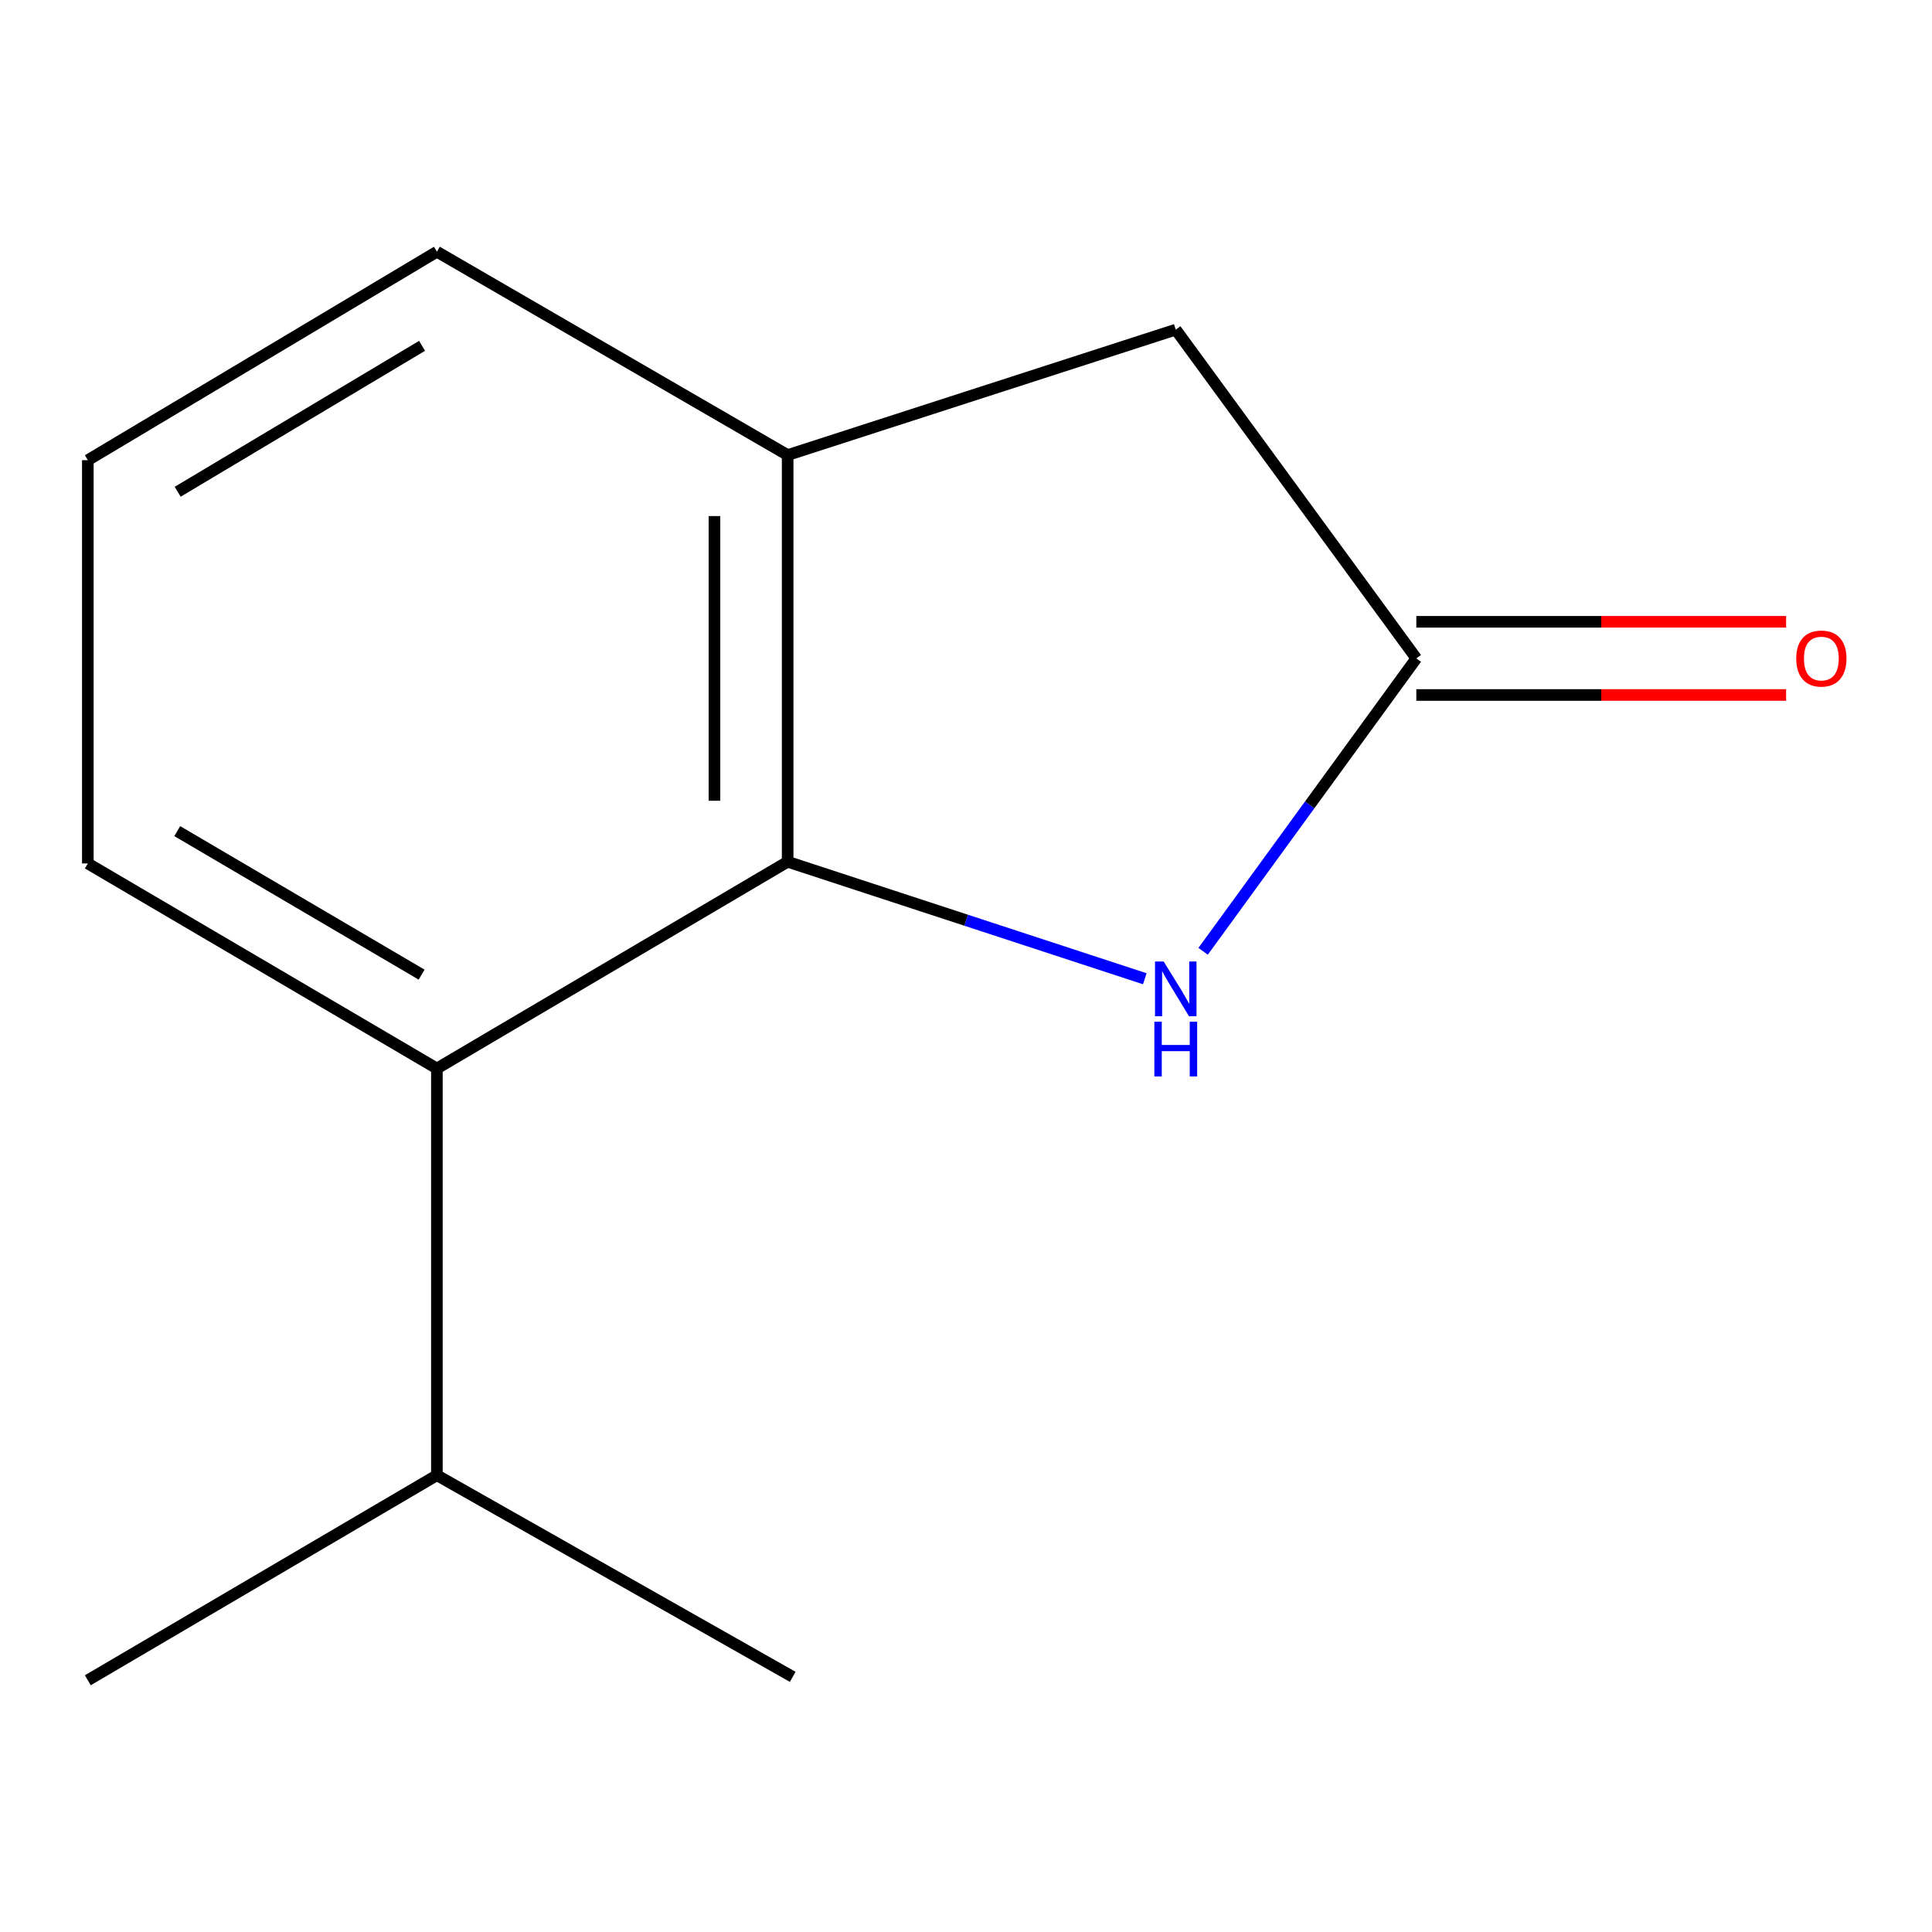 <?xml version='1.0' encoding='iso-8859-1'?>
<svg version='1.1' baseProfile='full'
              xmlns='http://www.w3.org/2000/svg'
                      xmlns:rdkit='http://www.rdkit.org/xml'
                      xmlns:xlink='http://www.w3.org/1999/xlink'
                  xml:space='preserve'
width='1000px' height='1000px' viewBox='0 0 1000 1000'>
<!-- END OF HEADER -->
<rect style='opacity:1.0;fill:#FFFFFF;stroke:none' width='1000' height='1000' x='0' y='0'> </rect>
<path class='bond-0' d='M 407.685,446.043 L 500.116,476.321' style='fill:none;fill-rule:evenodd;stroke:#000000;stroke-width:6px;stroke-linecap:butt;stroke-linejoin:miter;stroke-opacity:1' />
<path class='bond-0' d='M 500.116,476.321 L 592.547,506.599' style='fill:none;fill-rule:evenodd;stroke:#0000FF;stroke-width:6px;stroke-linecap:butt;stroke-linejoin:miter;stroke-opacity:1' />
<path class='bond-2' d='M 407.685,446.043 L 407.685,235.54' style='fill:none;fill-rule:evenodd;stroke:#000000;stroke-width:6px;stroke-linecap:butt;stroke-linejoin:miter;stroke-opacity:1' />
<path class='bond-2' d='M 369.806,414.468 L 369.806,267.115' style='fill:none;fill-rule:evenodd;stroke:#000000;stroke-width:6px;stroke-linecap:butt;stroke-linejoin:miter;stroke-opacity:1' />
<path class='bond-3' d='M 407.685,446.043 L 226.138,553.052' style='fill:none;fill-rule:evenodd;stroke:#000000;stroke-width:6px;stroke-linecap:butt;stroke-linejoin:miter;stroke-opacity:1' />
<path class='bond-1' d='M 622.728,492.398 L 677.909,416.59' style='fill:none;fill-rule:evenodd;stroke:#0000FF;stroke-width:6px;stroke-linecap:butt;stroke-linejoin:miter;stroke-opacity:1' />
<path class='bond-1' d='M 677.909,416.59 L 733.089,340.781' style='fill:none;fill-rule:evenodd;stroke:#000000;stroke-width:6px;stroke-linecap:butt;stroke-linejoin:miter;stroke-opacity:1' />
<path class='bond-5' d='M 733.089,359.721 L 828.789,359.721' style='fill:none;fill-rule:evenodd;stroke:#000000;stroke-width:6px;stroke-linecap:butt;stroke-linejoin:miter;stroke-opacity:1' />
<path class='bond-5' d='M 828.789,359.721 L 924.488,359.721' style='fill:none;fill-rule:evenodd;stroke:#FF0000;stroke-width:6px;stroke-linecap:butt;stroke-linejoin:miter;stroke-opacity:1' />
<path class='bond-5' d='M 733.089,321.841 L 828.789,321.841' style='fill:none;fill-rule:evenodd;stroke:#000000;stroke-width:6px;stroke-linecap:butt;stroke-linejoin:miter;stroke-opacity:1' />
<path class='bond-5' d='M 828.789,321.841 L 924.488,321.841' style='fill:none;fill-rule:evenodd;stroke:#FF0000;stroke-width:6px;stroke-linecap:butt;stroke-linejoin:miter;stroke-opacity:1' />
<path class='bond-12' d='M 733.089,340.781 L 608.571,170.619' style='fill:none;fill-rule:evenodd;stroke:#000000;stroke-width:6px;stroke-linecap:butt;stroke-linejoin:miter;stroke-opacity:1' />
<path class='bond-4' d='M 407.685,235.54 L 608.571,170.619' style='fill:none;fill-rule:evenodd;stroke:#000000;stroke-width:6px;stroke-linecap:butt;stroke-linejoin:miter;stroke-opacity:1' />
<path class='bond-8' d='M 407.685,235.54 L 226.138,130.299' style='fill:none;fill-rule:evenodd;stroke:#000000;stroke-width:6px;stroke-linecap:butt;stroke-linejoin:miter;stroke-opacity:1' />
<path class='bond-6' d='M 226.138,553.052 L 226.138,763.576' style='fill:none;fill-rule:evenodd;stroke:#000000;stroke-width:6px;stroke-linecap:butt;stroke-linejoin:miter;stroke-opacity:1' />
<path class='bond-7' d='M 226.138,553.052 L 45.455,446.927' style='fill:none;fill-rule:evenodd;stroke:#000000;stroke-width:6px;stroke-linecap:butt;stroke-linejoin:miter;stroke-opacity:1' />
<path class='bond-7' d='M 218.22,504.471 L 91.741,430.184' style='fill:none;fill-rule:evenodd;stroke:#000000;stroke-width:6px;stroke-linecap:butt;stroke-linejoin:miter;stroke-opacity:1' />
<path class='bond-10' d='M 226.138,763.576 L 45.455,869.701' style='fill:none;fill-rule:evenodd;stroke:#000000;stroke-width:6px;stroke-linecap:butt;stroke-linejoin:miter;stroke-opacity:1' />
<path class='bond-11' d='M 226.138,763.576 L 410.316,867.934' style='fill:none;fill-rule:evenodd;stroke:#000000;stroke-width:6px;stroke-linecap:butt;stroke-linejoin:miter;stroke-opacity:1' />
<path class='bond-9' d='M 45.455,446.927 L 45.455,238.191' style='fill:none;fill-rule:evenodd;stroke:#000000;stroke-width:6px;stroke-linecap:butt;stroke-linejoin:miter;stroke-opacity:1' />
<path class='bond-13' d='M 226.138,130.299 L 45.455,238.191' style='fill:none;fill-rule:evenodd;stroke:#000000;stroke-width:6px;stroke-linecap:butt;stroke-linejoin:miter;stroke-opacity:1' />
<path class='bond-13' d='M 218.456,179.005 L 91.977,254.53' style='fill:none;fill-rule:evenodd;stroke:#000000;stroke-width:6px;stroke-linecap:butt;stroke-linejoin:miter;stroke-opacity:1' />
<path  class='atom-1' d='M 602.311 497.688
L 611.591 512.688
Q 612.511 514.168, 613.991 516.848
Q 615.471 519.528, 615.551 519.688
L 615.551 497.688
L 619.311 497.688
L 619.311 526.008
L 615.431 526.008
L 605.471 509.608
Q 604.311 507.688, 603.071 505.488
Q 601.871 503.288, 601.511 502.608
L 601.511 526.008
L 597.831 526.008
L 597.831 497.688
L 602.311 497.688
' fill='#0000FF'/>
<path  class='atom-1' d='M 597.491 528.84
L 601.331 528.84
L 601.331 540.88
L 615.811 540.88
L 615.811 528.84
L 619.651 528.84
L 619.651 557.16
L 615.811 557.16
L 615.811 544.08
L 601.331 544.08
L 601.331 557.16
L 597.491 557.16
L 597.491 528.84
' fill='#0000FF'/>
<path  class='atom-6' d='M 929.729 340.861
Q 929.729 334.061, 933.089 330.261
Q 936.449 326.461, 942.729 326.461
Q 949.009 326.461, 952.369 330.261
Q 955.729 334.061, 955.729 340.861
Q 955.729 347.741, 952.329 351.661
Q 948.929 355.541, 942.729 355.541
Q 936.489 355.541, 933.089 351.661
Q 929.729 347.781, 929.729 340.861
M 942.729 352.341
Q 947.049 352.341, 949.369 349.461
Q 951.729 346.541, 951.729 340.861
Q 951.729 335.301, 949.369 332.501
Q 947.049 329.661, 942.729 329.661
Q 938.409 329.661, 936.049 332.461
Q 933.729 335.261, 933.729 340.861
Q 933.729 346.581, 936.049 349.461
Q 938.409 352.341, 942.729 352.341
' fill='#FF0000'/>
</svg>
